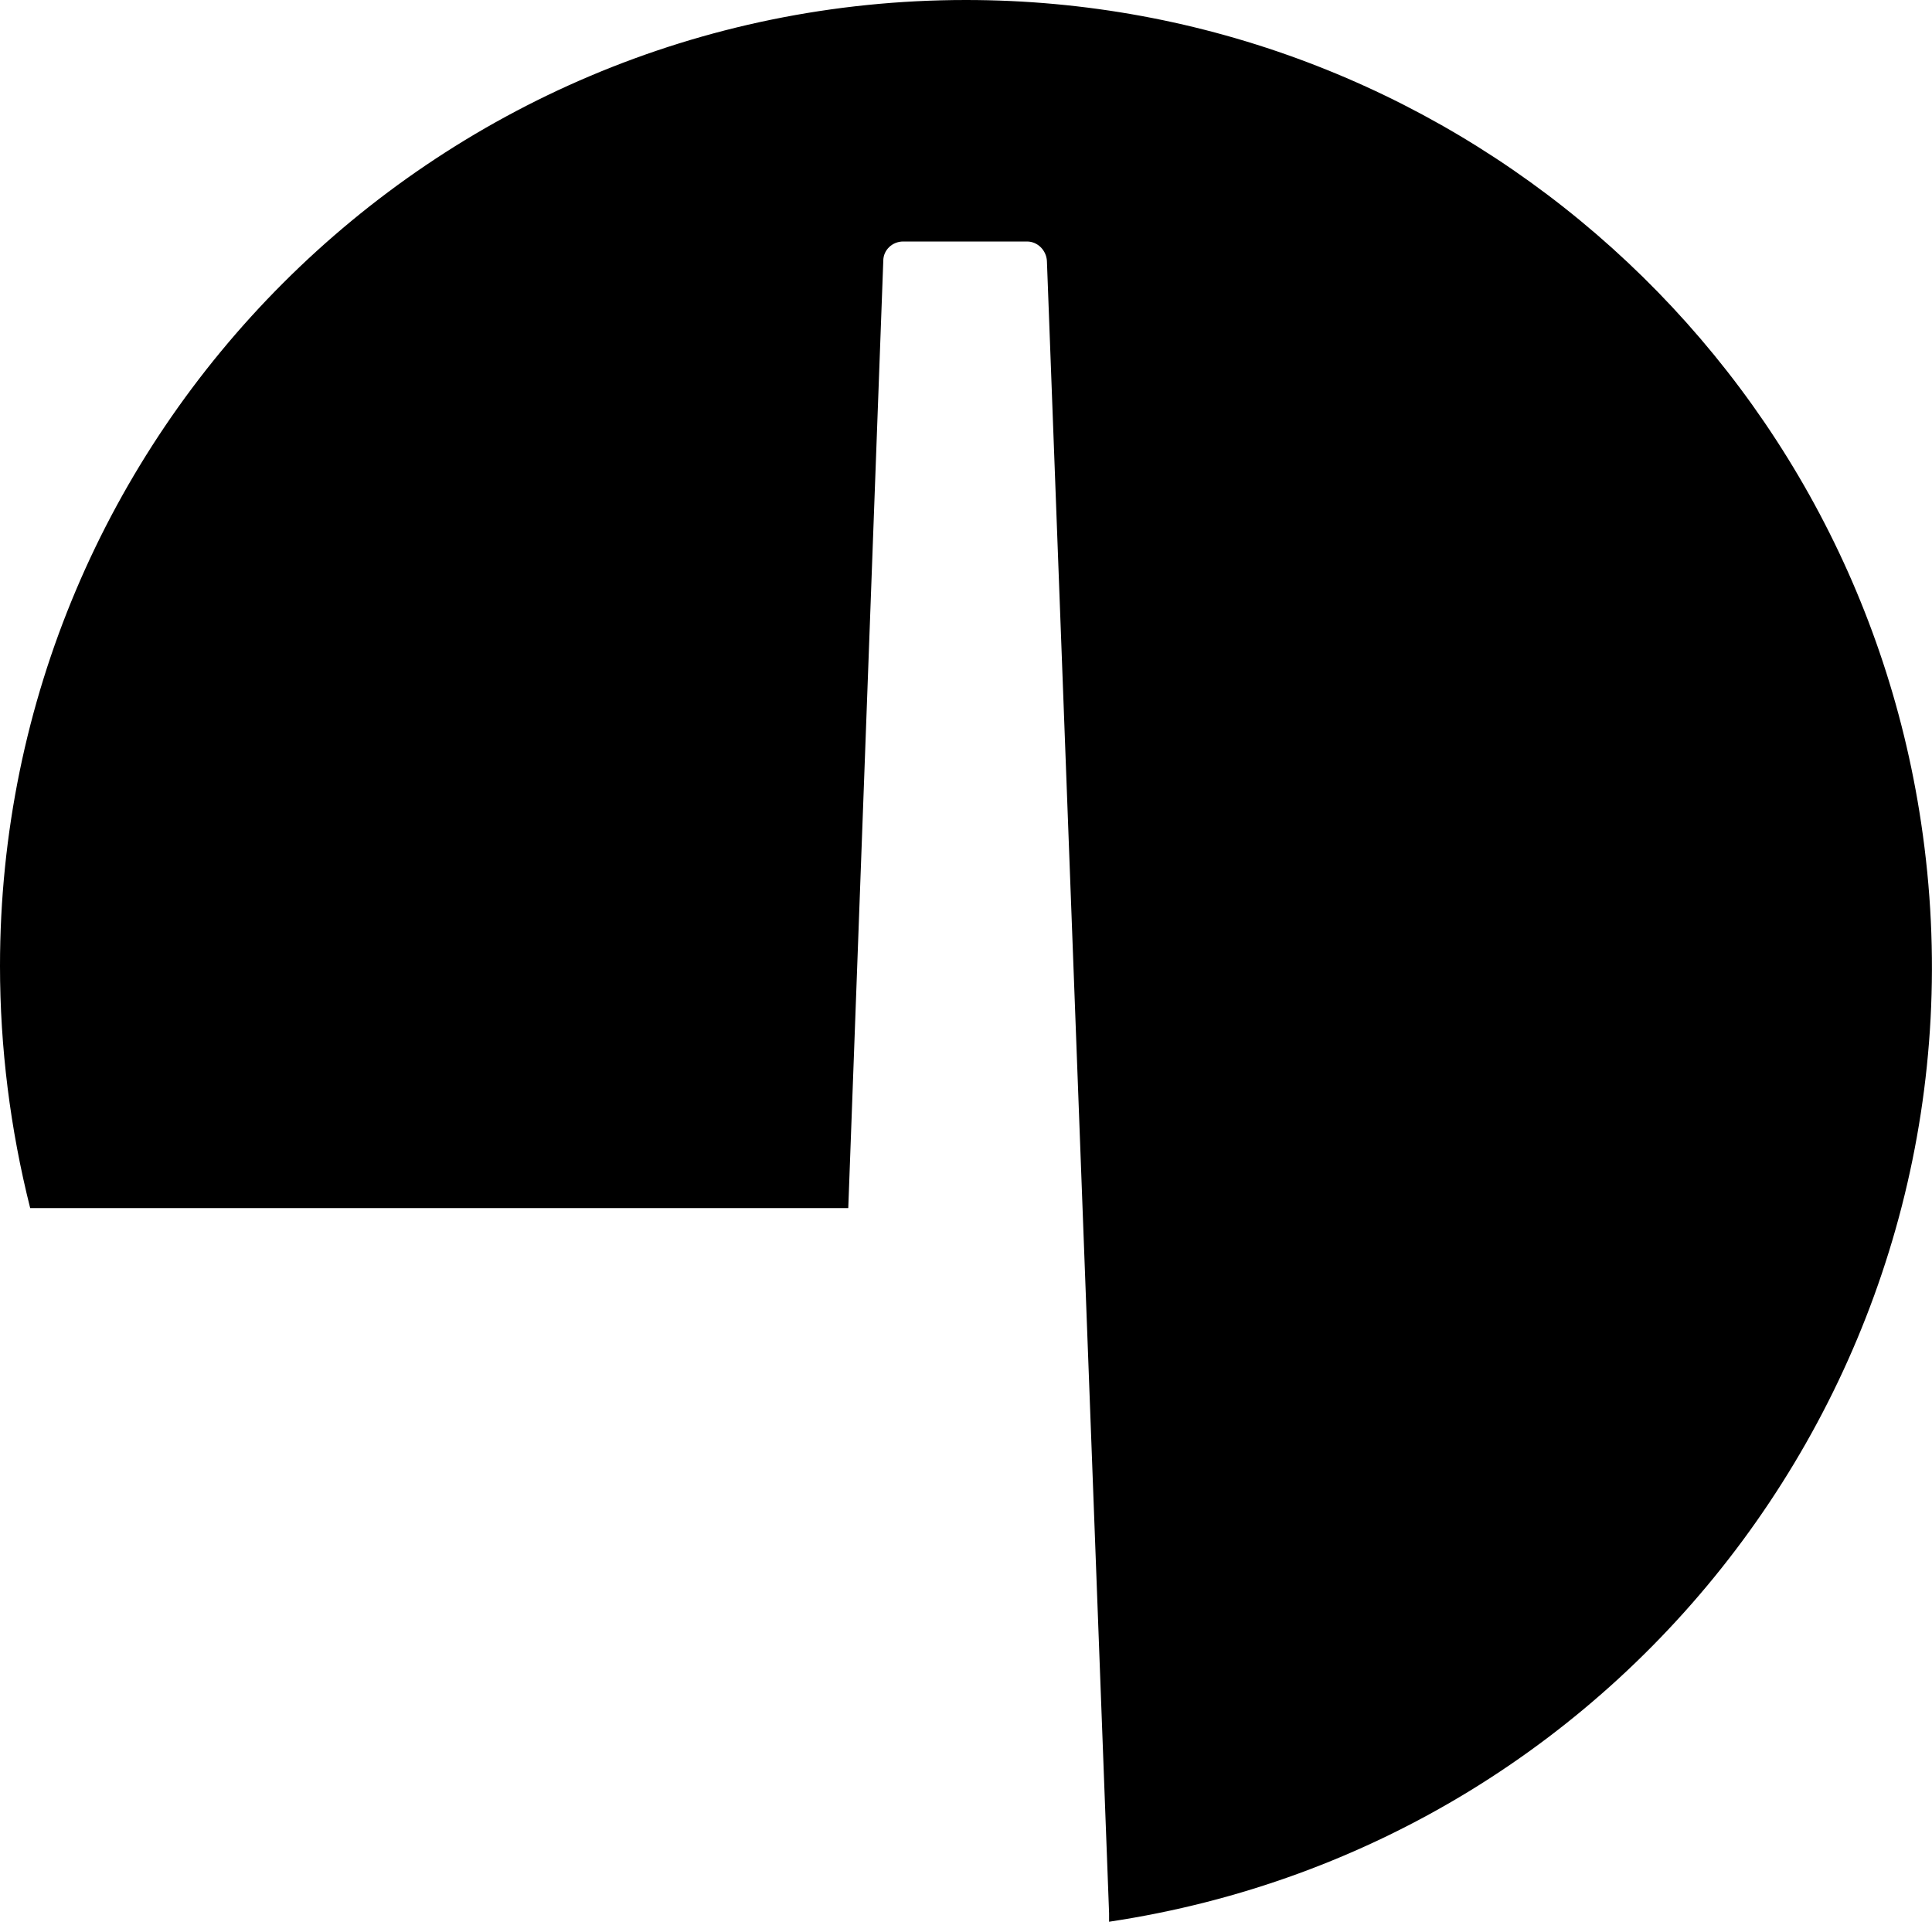 <svg xmlns="http://www.w3.org/2000/svg" viewBox="0 0 32 32" fill="currentColor">
  <title>Alte Ziegelei Twistringen</title>
  <path d="M16 0C7.17 0 0 7.17 0 16c0 1.35.17 2.7.5 4.01h13.55l.58-15.69c0-.18.15-.32.33-.32h2.05c.18 0 .32.15.33.32l1.03 27.37v.14c8.74-1.31 14.76-9.46 13.45-18.2C30.65 5.8 23.92 0 16 0"/>
</svg>